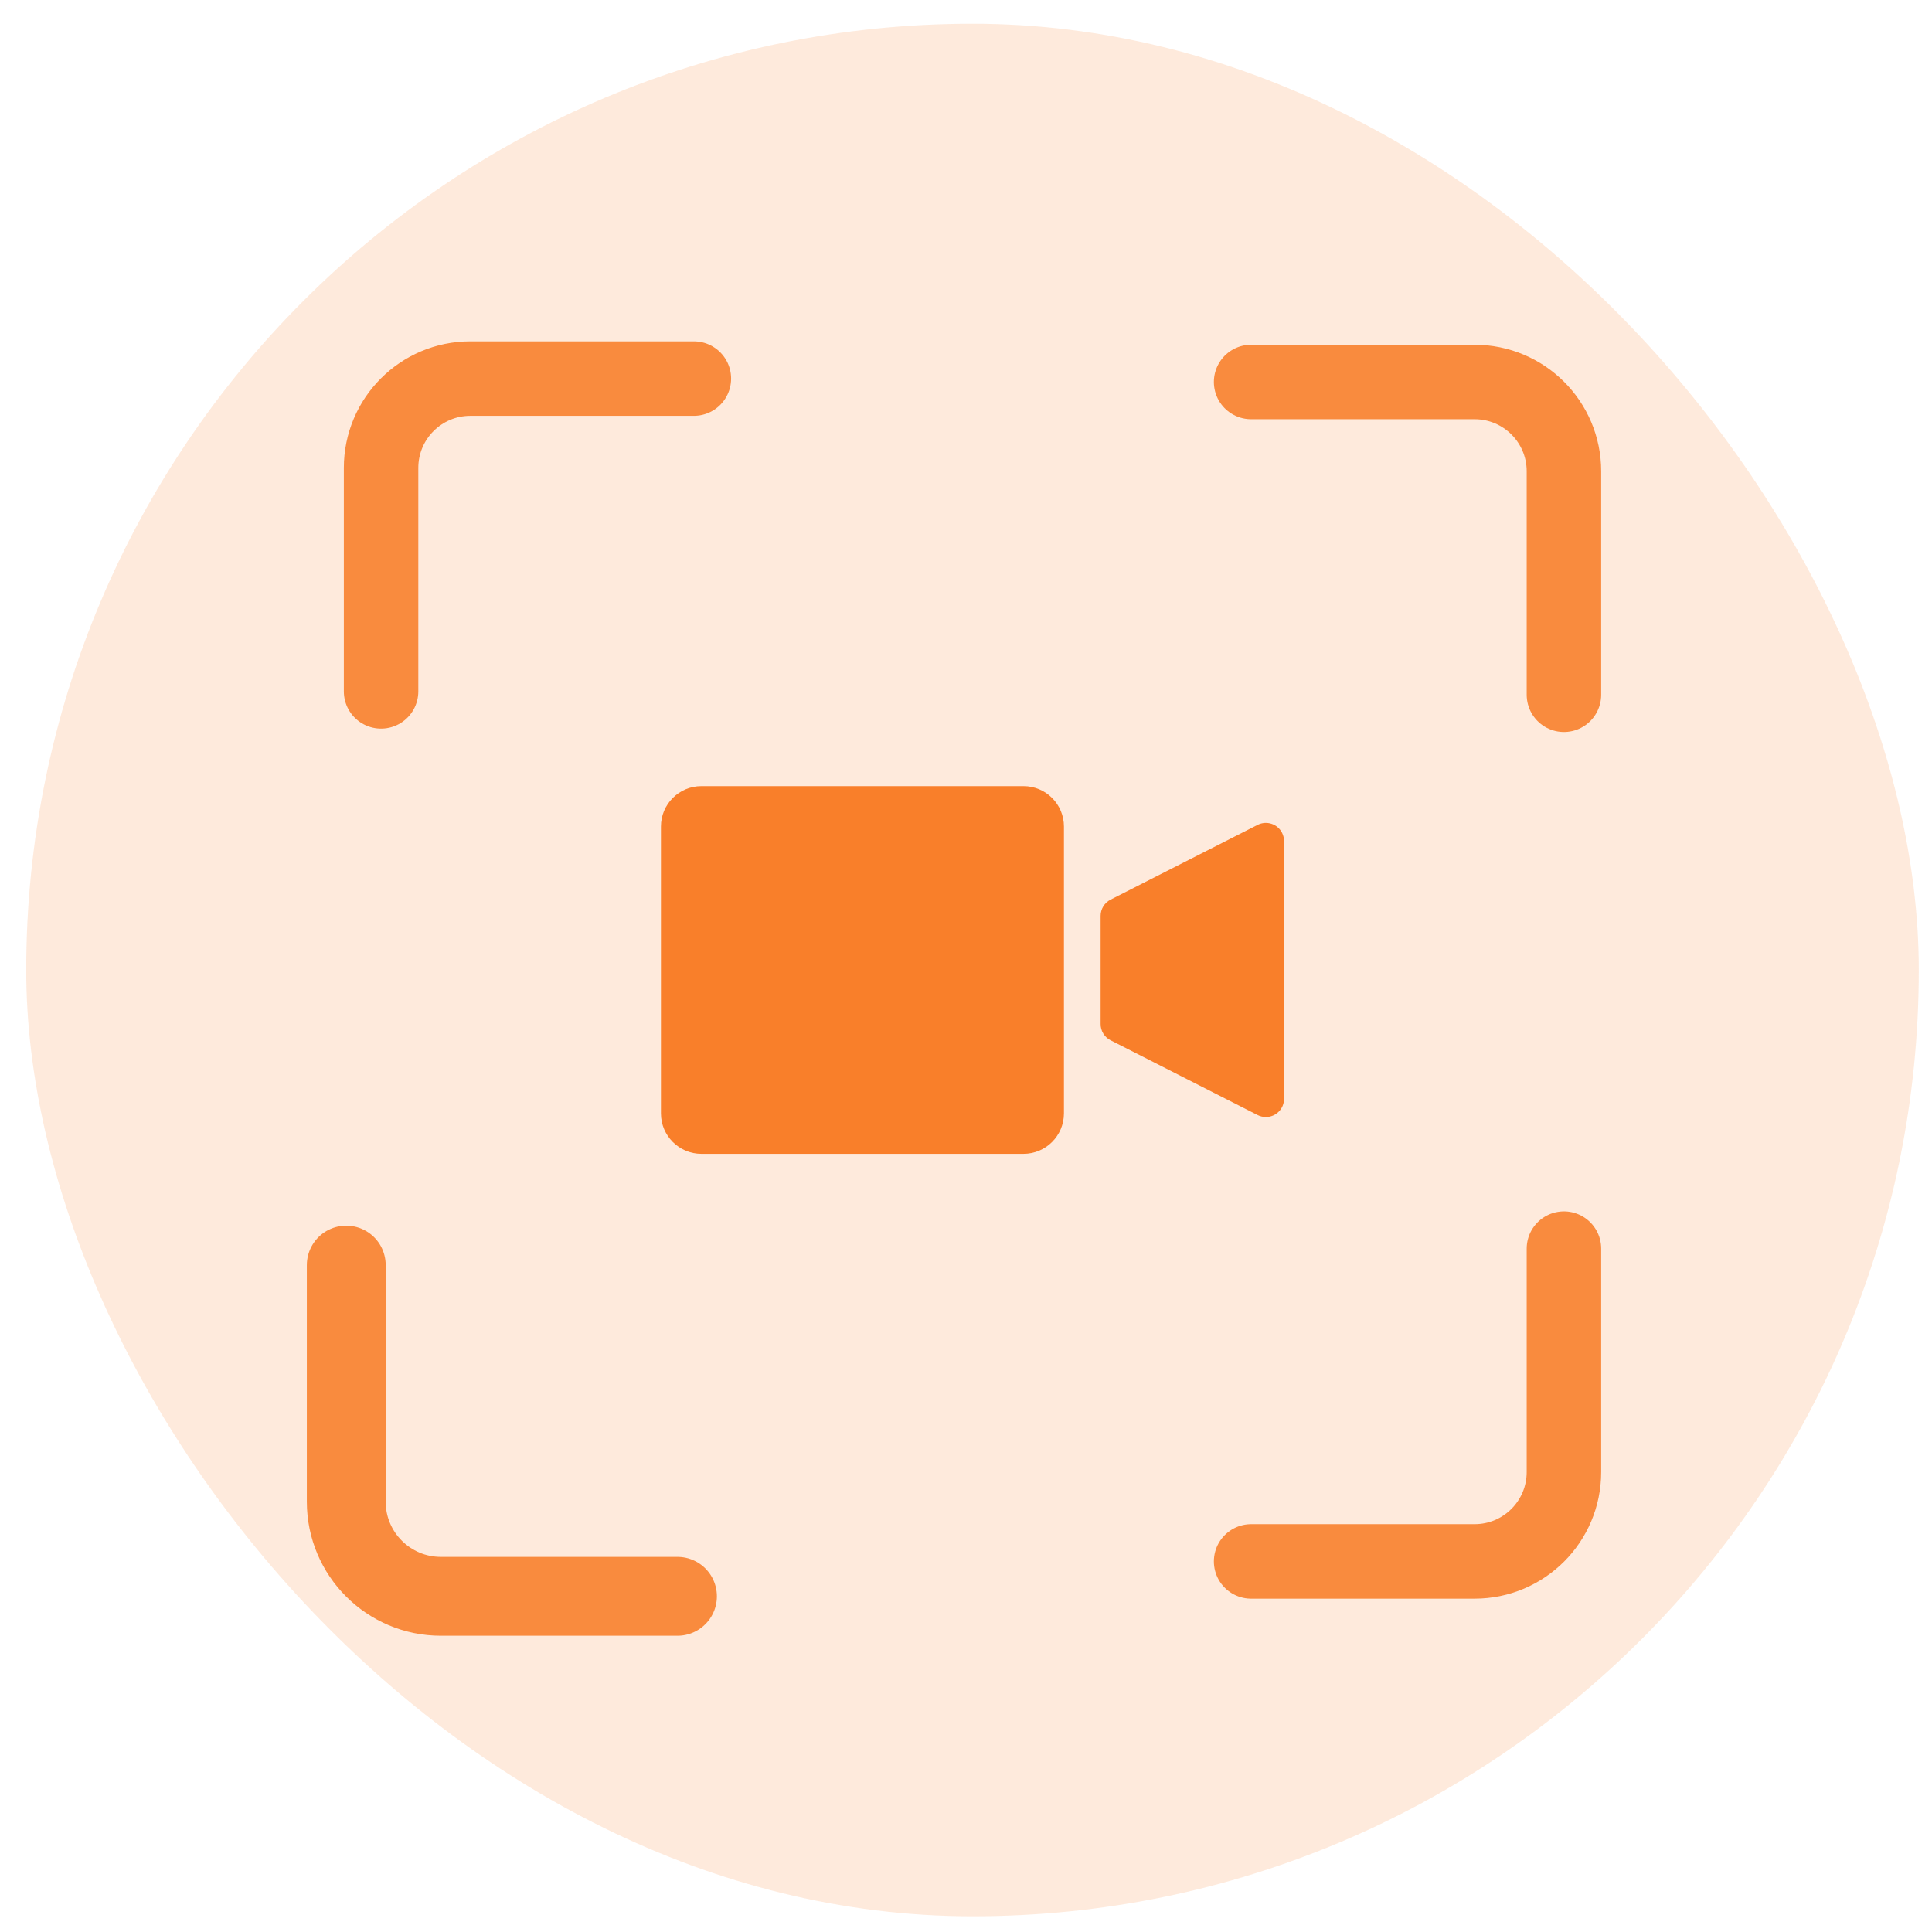 <svg width="49" height="49" viewBox="0 0 49 49" fill="none" xmlns="http://www.w3.org/2000/svg">
<rect x="0.665" y="0.602" width="48" height="48" rx="24" fill="#F97417" fill-opacity="0.15"/>
<path fill-rule="evenodd" clip-rule="evenodd" d="M28.167 22.817L31.896 20.921C32.123 20.806 32.401 20.896 32.516 21.123C32.549 21.188 32.566 21.26 32.566 21.333V27.869C32.566 28.124 32.36 28.33 32.105 28.33C32.032 28.33 31.96 28.313 31.896 28.28L28.167 26.384C28.012 26.306 27.914 26.147 27.914 25.973V23.228C27.914 23.055 28.012 22.896 28.167 22.817ZM17.789 19.938H25.958C26.524 19.938 26.984 20.397 26.984 20.963V28.238C26.984 28.804 26.524 29.264 25.958 29.264H17.789C17.222 29.264 16.763 28.804 16.763 28.238V20.963C16.763 20.397 17.222 19.938 17.789 19.938Z" fill="#F97F2A"/>
<path d="M39.665 31.668V37.334C39.665 38.586 38.651 39.601 37.399 39.601C35.78 39.601 33.571 39.601 31.731 39.601" stroke="#F98B3E" stroke-width="1.889" stroke-linecap="round" stroke-linejoin="round"/>
<path d="M9.665 17.535V11.868C9.665 10.616 10.678 9.602 11.93 9.602C13.55 9.602 15.759 9.602 17.598 9.602" stroke="#F98B3E" stroke-width="1.889" stroke-linecap="round" stroke-linejoin="round"/>
<path d="M31.731 9.688H37.398C38.65 9.688 39.665 10.701 39.665 11.953C39.665 13.572 39.665 15.781 39.665 17.621" stroke="#F98B3E" stroke-width="1.889" stroke-linecap="round" stroke-linejoin="round"/>
<path d="M17.182 40.486H11.182C9.857 40.486 8.782 39.413 8.782 38.087C8.782 36.373 8.782 34.033 8.782 32.086" stroke="#F98B3E" stroke-width="2" stroke-linecap="round" stroke-linejoin="round"/>
</svg>
